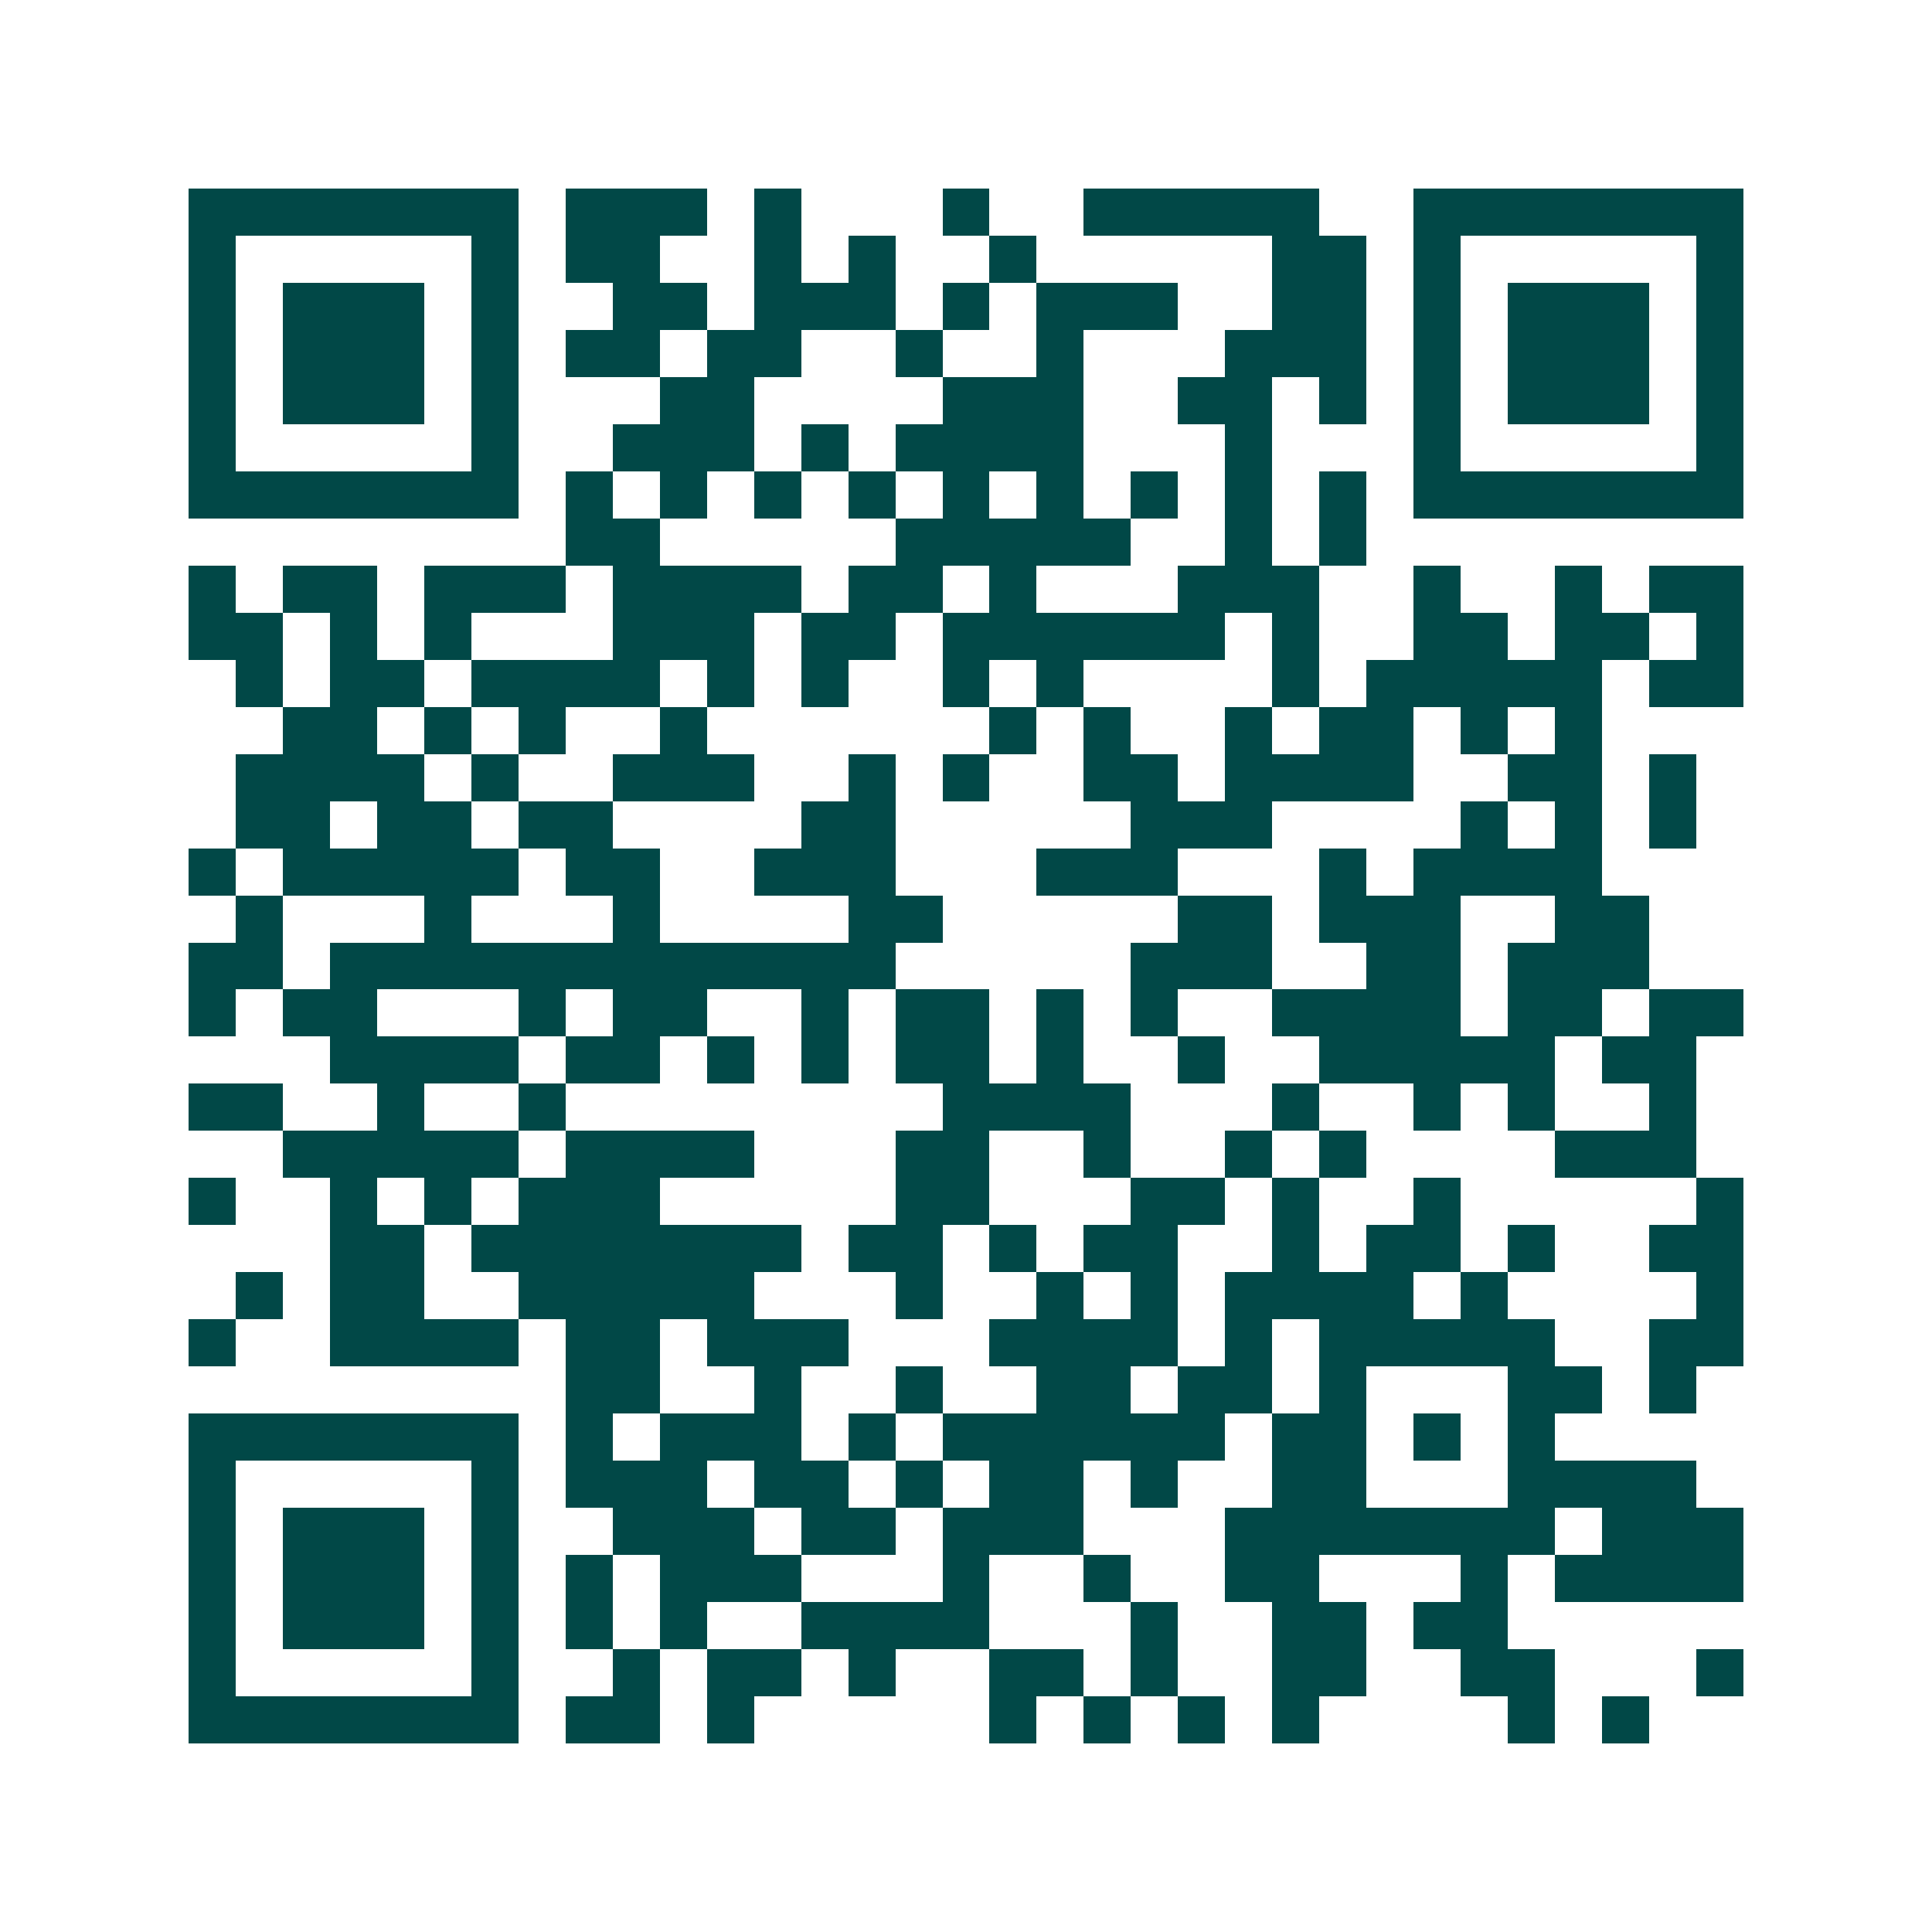 <svg xmlns="http://www.w3.org/2000/svg" width="200" height="200" viewBox="0 0 41 41" shape-rendering="crispEdges"><path fill="#ffffff" d="M0 0h41v41H0z"/><path stroke="#014847" d="M4 4.5h7m1 0h3m1 0h1m3 0h1m2 0h5m2 0h7M4 5.5h1m5 0h1m1 0h2m2 0h1m1 0h1m2 0h1m5 0h2m1 0h1m5 0h1M4 6.5h1m1 0h3m1 0h1m2 0h2m1 0h3m1 0h1m1 0h3m2 0h2m1 0h1m1 0h3m1 0h1M4 7.5h1m1 0h3m1 0h1m1 0h2m1 0h2m2 0h1m2 0h1m3 0h3m1 0h1m1 0h3m1 0h1M4 8.5h1m1 0h3m1 0h1m3 0h2m4 0h3m2 0h2m1 0h1m1 0h1m1 0h3m1 0h1M4 9.5h1m5 0h1m2 0h3m1 0h1m1 0h4m3 0h1m3 0h1m5 0h1M4 10.5h7m1 0h1m1 0h1m1 0h1m1 0h1m1 0h1m1 0h1m1 0h1m1 0h1m1 0h1m1 0h7M12 11.5h2m5 0h5m2 0h1m1 0h1M4 12.5h1m1 0h2m1 0h3m1 0h4m1 0h2m1 0h1m3 0h3m2 0h1m2 0h1m1 0h2M4 13.5h2m1 0h1m1 0h1m3 0h3m1 0h2m1 0h6m1 0h1m2 0h2m1 0h2m1 0h1M5 14.5h1m1 0h2m1 0h4m1 0h1m1 0h1m2 0h1m1 0h1m4 0h1m1 0h5m1 0h2M6 15.5h2m1 0h1m1 0h1m2 0h1m6 0h1m1 0h1m2 0h1m1 0h2m1 0h1m1 0h1M5 16.5h4m1 0h1m2 0h3m2 0h1m1 0h1m2 0h2m1 0h4m2 0h2m1 0h1M5 17.5h2m1 0h2m1 0h2m4 0h2m5 0h3m4 0h1m1 0h1m1 0h1M4 18.5h1m1 0h5m1 0h2m2 0h3m3 0h3m3 0h1m1 0h4M5 19.5h1m3 0h1m3 0h1m4 0h2m5 0h2m1 0h3m2 0h2M4 20.5h2m1 0h12m5 0h3m2 0h2m1 0h3M4 21.5h1m1 0h2m3 0h1m1 0h2m2 0h1m1 0h2m1 0h1m1 0h1m2 0h4m1 0h2m1 0h2M7 22.5h4m1 0h2m1 0h1m1 0h1m1 0h2m1 0h1m2 0h1m2 0h5m1 0h2M4 23.5h2m2 0h1m2 0h1m8 0h4m3 0h1m2 0h1m1 0h1m2 0h1M6 24.5h5m1 0h4m3 0h2m2 0h1m2 0h1m1 0h1m4 0h3M4 25.5h1m2 0h1m1 0h1m1 0h3m5 0h2m3 0h2m1 0h1m2 0h1m5 0h1M7 26.5h2m1 0h7m1 0h2m1 0h1m1 0h2m2 0h1m1 0h2m1 0h1m2 0h2M5 27.5h1m1 0h2m2 0h5m3 0h1m2 0h1m1 0h1m1 0h4m1 0h1m4 0h1M4 28.5h1m2 0h4m1 0h2m1 0h3m3 0h4m1 0h1m1 0h5m2 0h2M12 29.5h2m2 0h1m2 0h1m2 0h2m1 0h2m1 0h1m3 0h2m1 0h1M4 30.5h7m1 0h1m1 0h3m1 0h1m1 0h6m1 0h2m1 0h1m1 0h1M4 31.5h1m5 0h1m1 0h3m1 0h2m1 0h1m1 0h2m1 0h1m2 0h2m3 0h4M4 32.5h1m1 0h3m1 0h1m2 0h3m1 0h2m1 0h3m3 0h7m1 0h3M4 33.5h1m1 0h3m1 0h1m1 0h1m1 0h3m3 0h1m2 0h1m2 0h2m3 0h1m1 0h4M4 34.5h1m1 0h3m1 0h1m1 0h1m1 0h1m2 0h4m3 0h1m2 0h2m1 0h2M4 35.5h1m5 0h1m2 0h1m1 0h2m1 0h1m2 0h2m1 0h1m2 0h2m2 0h2m3 0h1M4 36.5h7m1 0h2m1 0h1m5 0h1m1 0h1m1 0h1m1 0h1m4 0h1m1 0h1"/></svg>
